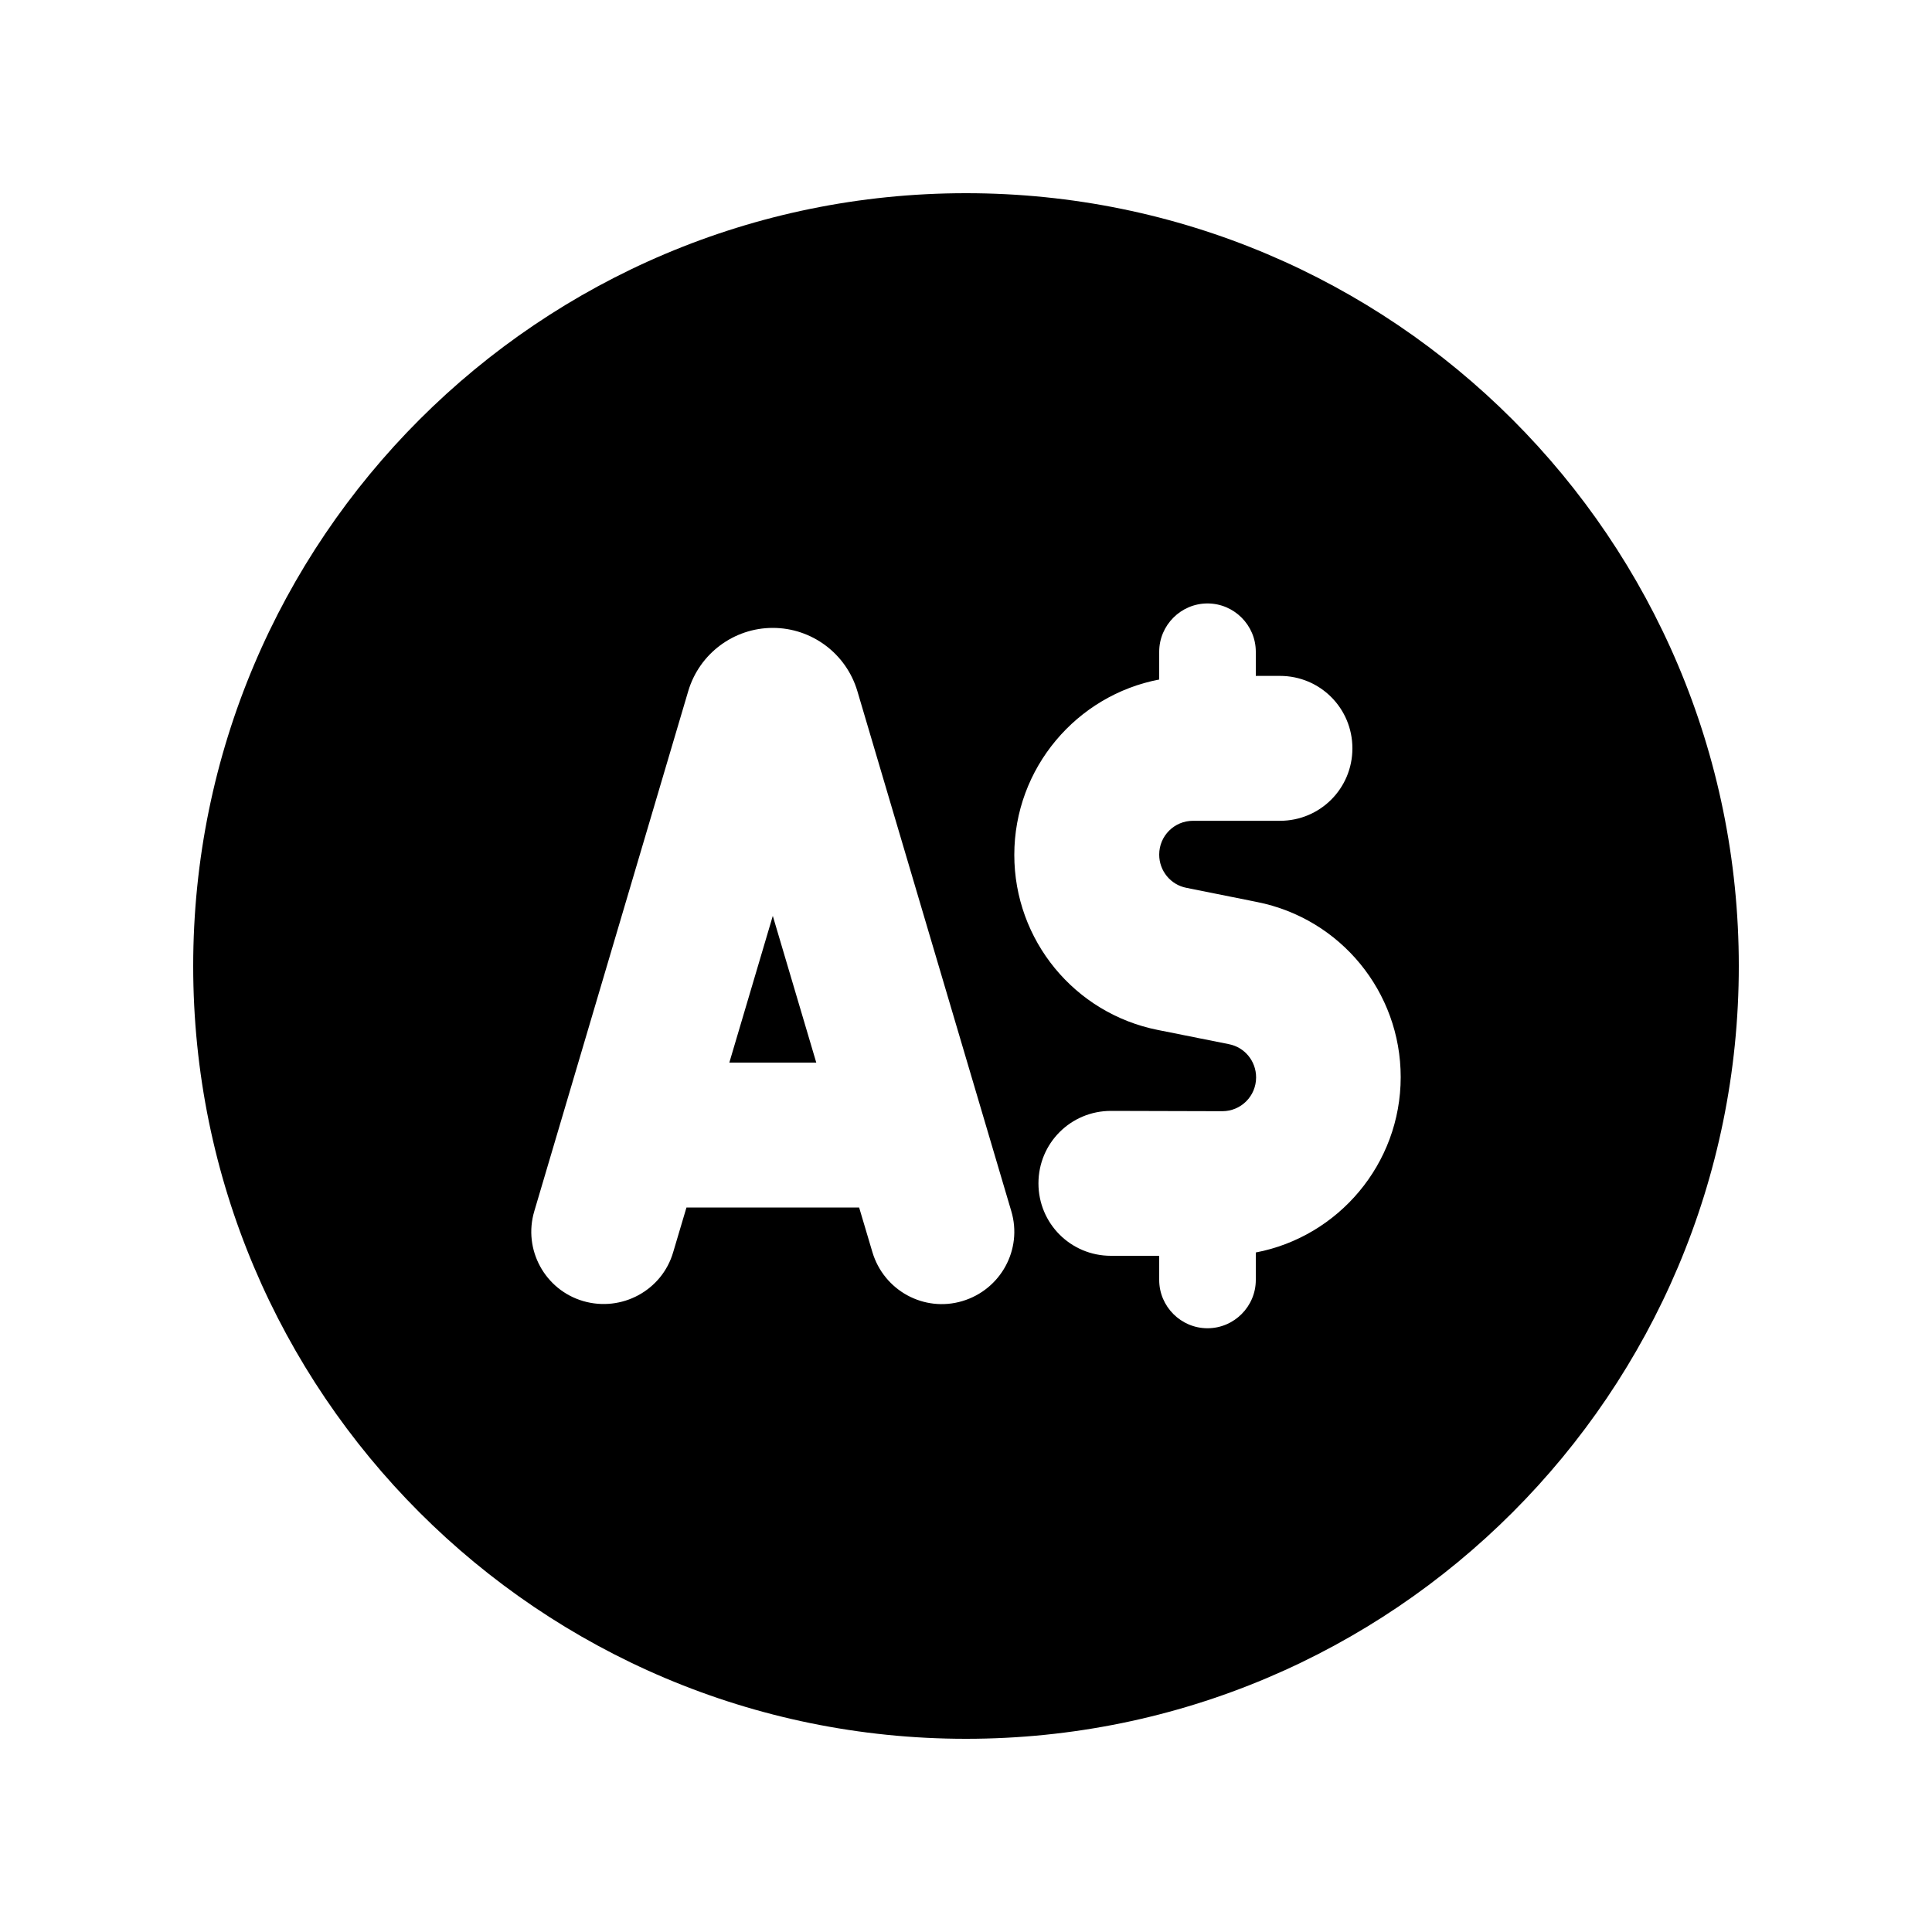 <svg xmlns="http://www.w3.org/2000/svg" viewBox="0 0 640 640"><!--! Font Awesome Pro 7.1.0 by @fontawesome - https://fontawesome.com License - https://fontawesome.com/license (Commercial License) Copyright 2025 Fonticons, Inc. --><path fill="currentColor" d="M64 320C64 178.6 178.6 64 320 64C461.4 64 576 178.6 576 320C576 461.4 461.4 576 320 576C178.6 576 64 461.4 64 320zM384 216L384 225.1C356.7 230.3 336 254.4 336 283.2C336 311.4 355.9 335.7 383.6 341.2L407.1 345.9C412.3 346.9 416.1 351.5 416.1 356.9C416.1 363.1 411.1 368.1 404.9 368.1L368 368C354.7 368 344 378.7 344 392C344 405.3 354.7 416 368 416L384 416L384 424C384 432.8 391.2 440 400 440C408.8 440 416 432.8 416 424L416 414.9C443.3 409.7 464 385.6 464 356.8C464 328.6 444.1 304.3 416.4 298.8L393 294.1C387.8 293.1 384 288.5 384 283.1C384 276.9 389 271.9 395.2 271.9L424 271.9C437.3 271.9 448 261.2 448 247.9C448 234.6 437.3 223.9 424 223.9L416 223.9L416 215.9C416 207.1 408.8 199.9 400 199.9C391.2 199.9 384 207.1 384 215.9zM256 303.4L270.4 352L241.6 352L256 303.4zM289 414.8C292.8 427.5 306.1 434.8 318.8 431C331.5 427.2 338.8 413.9 335 401.2L284 228.9C280.3 216.5 268.9 208 256 208C243.1 208 231.7 216.5 228 228.9L177 401.2C173.2 413.9 180.5 427.3 193.2 431C205.9 434.7 219.3 427.5 223 414.8L227.4 400L284.6 400L289 414.8z"/></svg>
